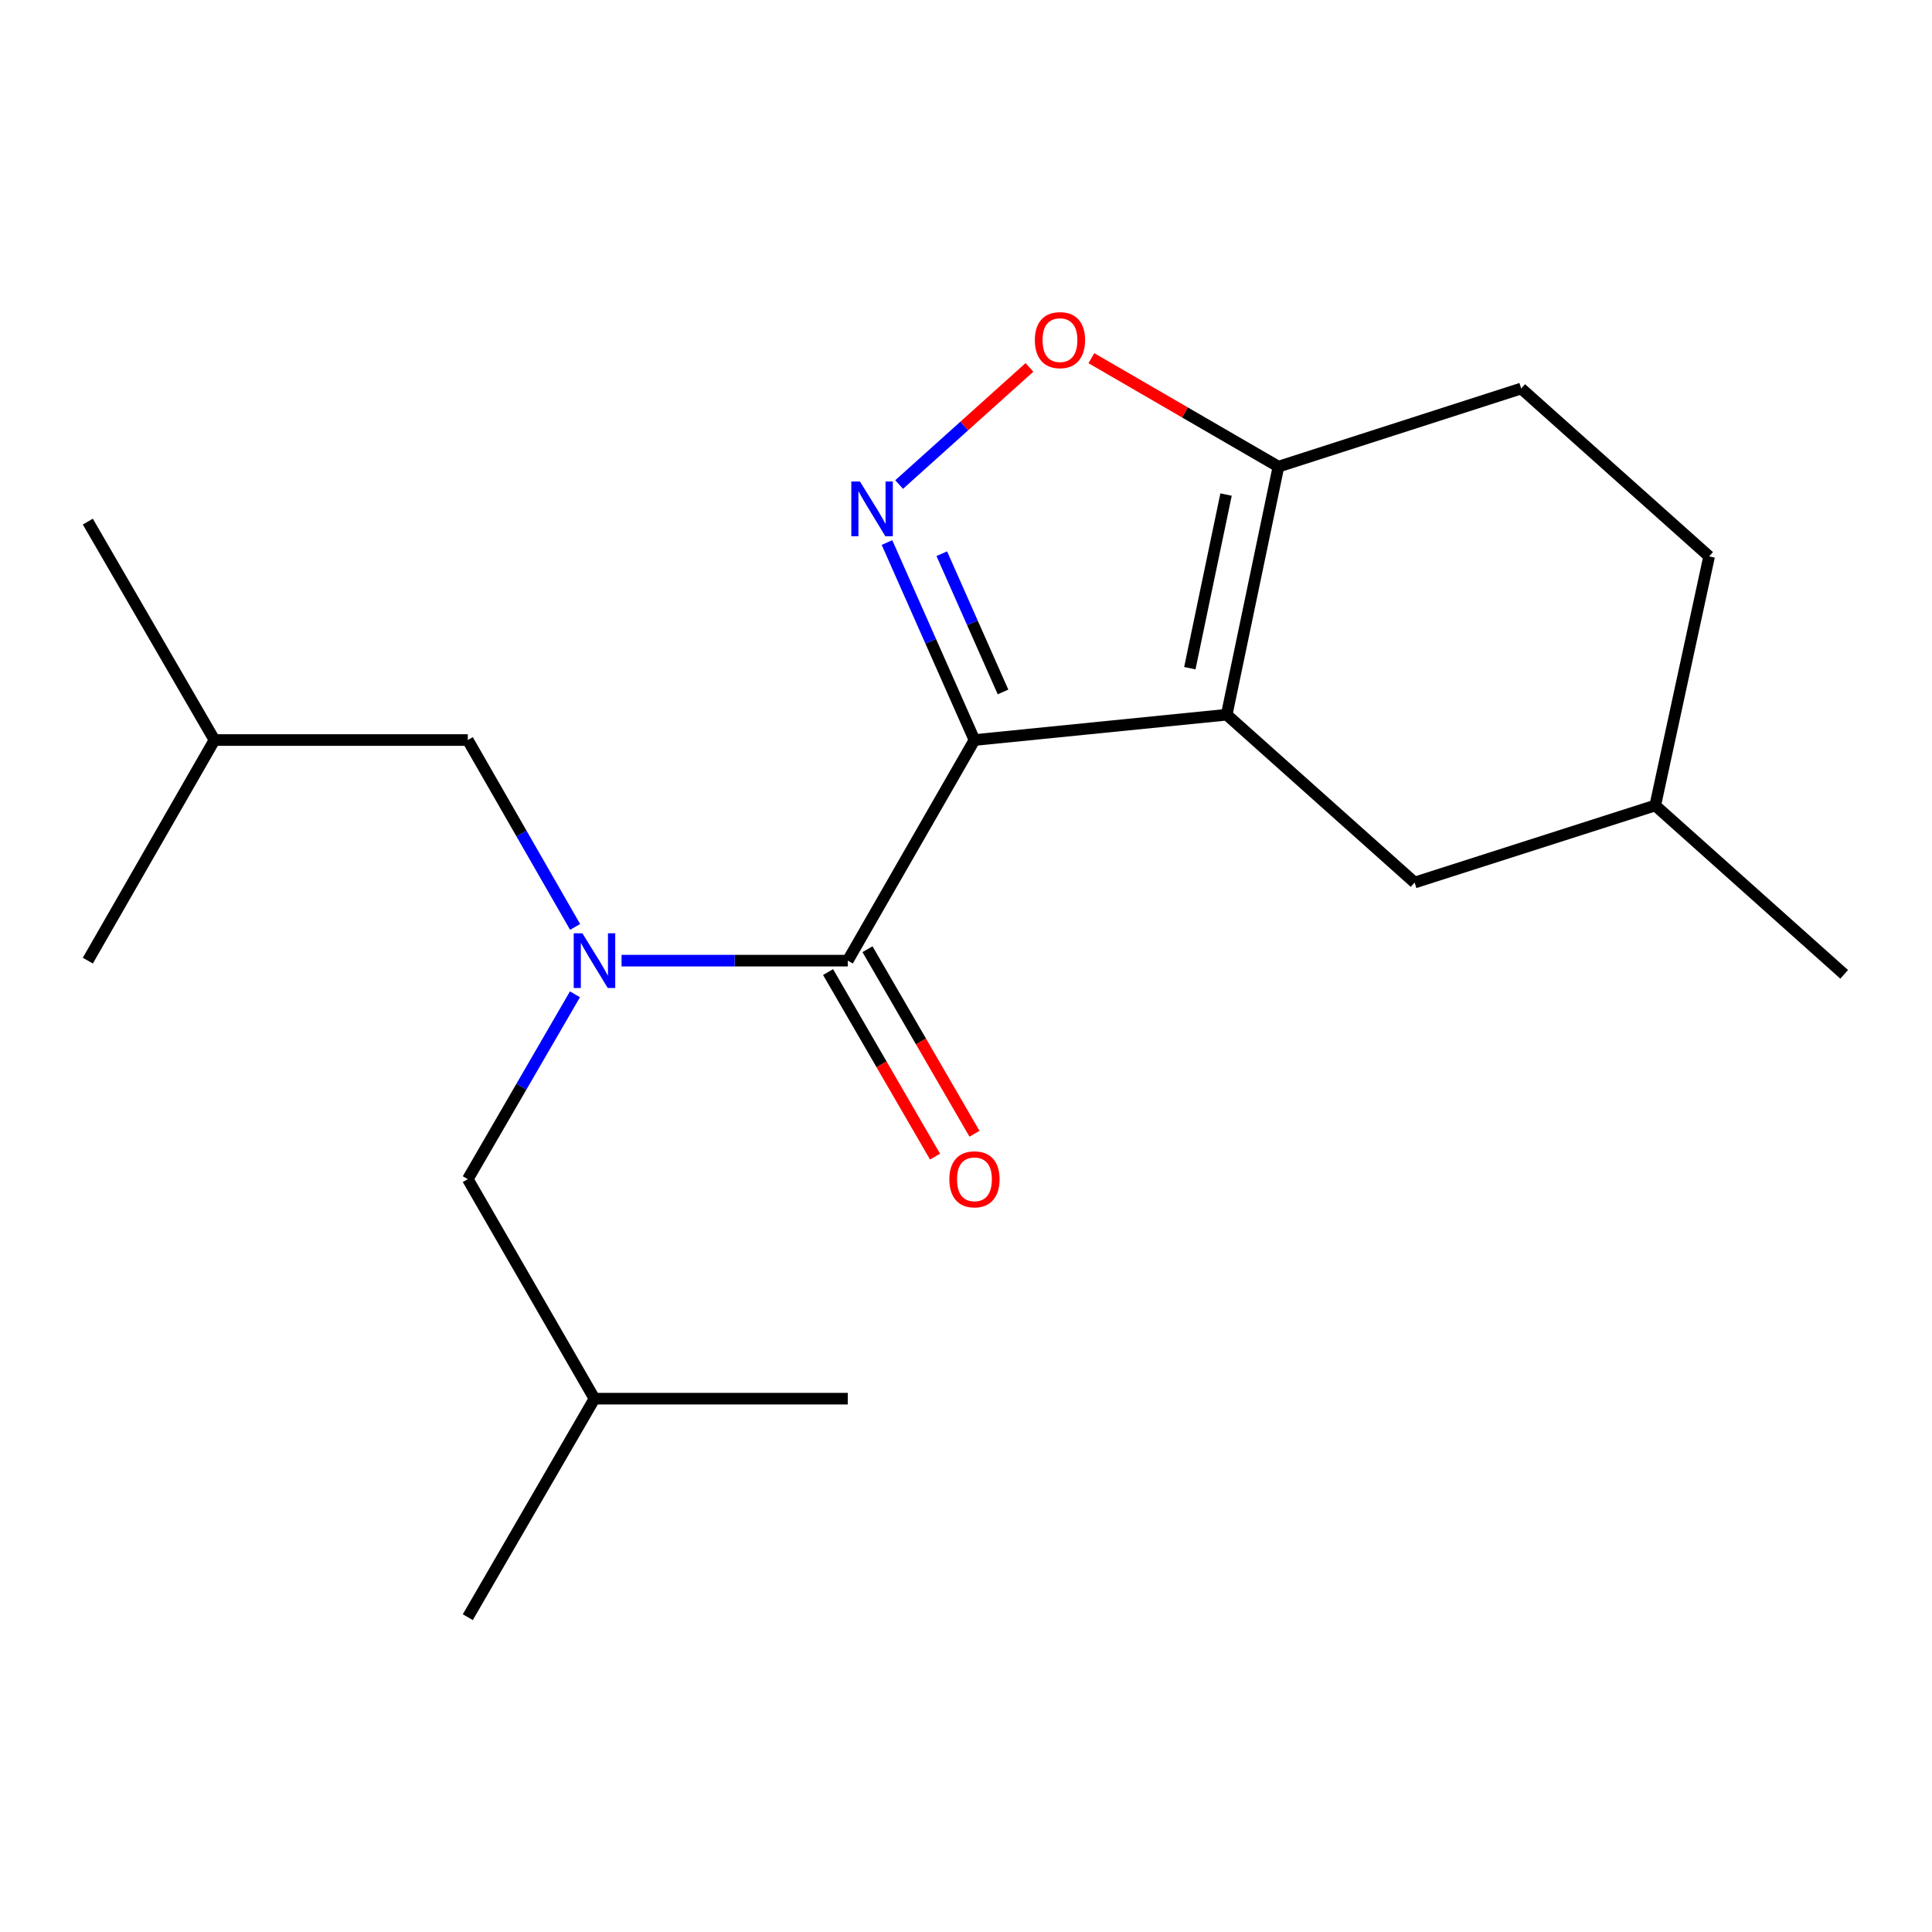 <?xml version='1.0' encoding='iso-8859-1'?>
<svg version='1.1' baseProfile='full'
              xmlns='http://www.w3.org/2000/svg'
                      xmlns:rdkit='http://www.rdkit.org/xml'
                      xmlns:xlink='http://www.w3.org/1999/xlink'
                  xml:space='preserve'
width='1000px' height='1000px' viewBox='0 0 1000 1000'>
<!-- END OF HEADER -->
<rect style='opacity:1.0;fill:#FFFFFF;stroke:none' width='1000' height='1000' x='0' y='0'> </rect>
<path class='bond-0' d='M 504.378,383.041 L 634.937,369.933' style='fill:none;fill-rule:evenodd;stroke:#000000;stroke-width:6px;stroke-linecap:butt;stroke-linejoin:miter;stroke-opacity:1' />
<path class='bond-1' d='M 504.378,383.041 L 481.74,331.931' style='fill:none;fill-rule:evenodd;stroke:#000000;stroke-width:6px;stroke-linecap:butt;stroke-linejoin:miter;stroke-opacity:1' />
<path class='bond-1' d='M 481.74,331.931 L 459.102,280.82' style='fill:none;fill-rule:evenodd;stroke:#0000FF;stroke-width:6px;stroke-linecap:butt;stroke-linejoin:miter;stroke-opacity:1' />
<path class='bond-1' d='M 519.16,358.153 L 503.314,322.375' style='fill:none;fill-rule:evenodd;stroke:#000000;stroke-width:6px;stroke-linecap:butt;stroke-linejoin:miter;stroke-opacity:1' />
<path class='bond-1' d='M 503.314,322.375 L 487.467,286.598' style='fill:none;fill-rule:evenodd;stroke:#0000FF;stroke-width:6px;stroke-linecap:butt;stroke-linejoin:miter;stroke-opacity:1' />
<path class='bond-2' d='M 504.378,383.041 L 438.81,497.228' style='fill:none;fill-rule:evenodd;stroke:#000000;stroke-width:6px;stroke-linecap:butt;stroke-linejoin:miter;stroke-opacity:1' />
<path class='bond-4' d='M 634.937,369.933 L 661.718,241.537' style='fill:none;fill-rule:evenodd;stroke:#000000;stroke-width:6px;stroke-linecap:butt;stroke-linejoin:miter;stroke-opacity:1' />
<path class='bond-4' d='M 615.857,345.856 L 634.603,255.979' style='fill:none;fill-rule:evenodd;stroke:#000000;stroke-width:6px;stroke-linecap:butt;stroke-linejoin:miter;stroke-opacity:1' />
<path class='bond-6' d='M 634.937,369.933 L 732.201,456.802' style='fill:none;fill-rule:evenodd;stroke:#000000;stroke-width:6px;stroke-linecap:butt;stroke-linejoin:miter;stroke-opacity:1' />
<path class='bond-5' d='M 465.39,250.795 L 499.112,220.483' style='fill:none;fill-rule:evenodd;stroke:#0000FF;stroke-width:6px;stroke-linecap:butt;stroke-linejoin:miter;stroke-opacity:1' />
<path class='bond-5' d='M 499.112,220.483 L 532.834,190.17' style='fill:none;fill-rule:evenodd;stroke:#FF0000;stroke-width:6px;stroke-linecap:butt;stroke-linejoin:miter;stroke-opacity:1' />
<path class='bond-3' d='M 438.81,497.228 L 380.264,497.228' style='fill:none;fill-rule:evenodd;stroke:#000000;stroke-width:6px;stroke-linecap:butt;stroke-linejoin:miter;stroke-opacity:1' />
<path class='bond-3' d='M 380.264,497.228 L 321.718,497.228' style='fill:none;fill-rule:evenodd;stroke:#0000FF;stroke-width:6px;stroke-linecap:butt;stroke-linejoin:miter;stroke-opacity:1' />
<path class='bond-7' d='M 428.604,503.145 L 456.289,550.901' style='fill:none;fill-rule:evenodd;stroke:#000000;stroke-width:6px;stroke-linecap:butt;stroke-linejoin:miter;stroke-opacity:1' />
<path class='bond-7' d='M 456.289,550.901 L 483.975,598.656' style='fill:none;fill-rule:evenodd;stroke:#FF0000;stroke-width:6px;stroke-linecap:butt;stroke-linejoin:miter;stroke-opacity:1' />
<path class='bond-7' d='M 449.017,491.311 L 476.702,539.067' style='fill:none;fill-rule:evenodd;stroke:#000000;stroke-width:6px;stroke-linecap:butt;stroke-linejoin:miter;stroke-opacity:1' />
<path class='bond-7' d='M 476.702,539.067 L 504.388,586.822' style='fill:none;fill-rule:evenodd;stroke:#FF0000;stroke-width:6px;stroke-linecap:butt;stroke-linejoin:miter;stroke-opacity:1' />
<path class='bond-8' d='M 297.679,479.777 L 269.906,431.409' style='fill:none;fill-rule:evenodd;stroke:#0000FF;stroke-width:6px;stroke-linecap:butt;stroke-linejoin:miter;stroke-opacity:1' />
<path class='bond-8' d='M 269.906,431.409 L 242.132,383.041' style='fill:none;fill-rule:evenodd;stroke:#000000;stroke-width:6px;stroke-linecap:butt;stroke-linejoin:miter;stroke-opacity:1' />
<path class='bond-9' d='M 297.597,514.657 L 269.864,562.492' style='fill:none;fill-rule:evenodd;stroke:#0000FF;stroke-width:6px;stroke-linecap:butt;stroke-linejoin:miter;stroke-opacity:1' />
<path class='bond-9' d='M 269.864,562.492 L 242.132,610.327' style='fill:none;fill-rule:evenodd;stroke:#000000;stroke-width:6px;stroke-linecap:butt;stroke-linejoin:miter;stroke-opacity:1' />
<path class='bond-10' d='M 661.718,241.537 L 787.375,201.097' style='fill:none;fill-rule:evenodd;stroke:#000000;stroke-width:6px;stroke-linecap:butt;stroke-linejoin:miter;stroke-opacity:1' />
<path class='bond-20' d='M 661.718,241.537 L 613.309,213.469' style='fill:none;fill-rule:evenodd;stroke:#000000;stroke-width:6px;stroke-linecap:butt;stroke-linejoin:miter;stroke-opacity:1' />
<path class='bond-20' d='M 613.309,213.469 L 564.9,185.401' style='fill:none;fill-rule:evenodd;stroke:#FF0000;stroke-width:6px;stroke-linecap:butt;stroke-linejoin:miter;stroke-opacity:1' />
<path class='bond-11' d='M 732.201,456.802 L 856.757,416.913' style='fill:none;fill-rule:evenodd;stroke:#000000;stroke-width:6px;stroke-linecap:butt;stroke-linejoin:miter;stroke-opacity:1' />
<path class='bond-13' d='M 242.132,383.041 L 111.009,383.041' style='fill:none;fill-rule:evenodd;stroke:#000000;stroke-width:6px;stroke-linecap:butt;stroke-linejoin:miter;stroke-opacity:1' />
<path class='bond-14' d='M 242.132,610.327 L 307.7,723.951' style='fill:none;fill-rule:evenodd;stroke:#000000;stroke-width:6px;stroke-linecap:butt;stroke-linejoin:miter;stroke-opacity:1' />
<path class='bond-21' d='M 787.375,201.097 L 884.639,287.993' style='fill:none;fill-rule:evenodd;stroke:#000000;stroke-width:6px;stroke-linecap:butt;stroke-linejoin:miter;stroke-opacity:1' />
<path class='bond-12' d='M 856.757,416.913 L 884.639,287.993' style='fill:none;fill-rule:evenodd;stroke:#000000;stroke-width:6px;stroke-linecap:butt;stroke-linejoin:miter;stroke-opacity:1' />
<path class='bond-15' d='M 856.757,416.913 L 954.545,504.32' style='fill:none;fill-rule:evenodd;stroke:#000000;stroke-width:6px;stroke-linecap:butt;stroke-linejoin:miter;stroke-opacity:1' />
<path class='bond-16' d='M 111.009,383.041 L 45.455,269.982' style='fill:none;fill-rule:evenodd;stroke:#000000;stroke-width:6px;stroke-linecap:butt;stroke-linejoin:miter;stroke-opacity:1' />
<path class='bond-17' d='M 111.009,383.041 L 45.455,497.228' style='fill:none;fill-rule:evenodd;stroke:#000000;stroke-width:6px;stroke-linecap:butt;stroke-linejoin:miter;stroke-opacity:1' />
<path class='bond-18' d='M 307.7,723.951 L 242.132,837.049' style='fill:none;fill-rule:evenodd;stroke:#000000;stroke-width:6px;stroke-linecap:butt;stroke-linejoin:miter;stroke-opacity:1' />
<path class='bond-19' d='M 307.7,723.951 L 438.81,723.951' style='fill:none;fill-rule:evenodd;stroke:#000000;stroke-width:6px;stroke-linecap:butt;stroke-linejoin:miter;stroke-opacity:1' />
<path  class='atom-2' d='M 445.121 249.228
L 454.401 264.228
Q 455.321 265.708, 456.801 268.388
Q 458.281 271.068, 458.361 271.228
L 458.361 249.228
L 462.121 249.228
L 462.121 277.548
L 458.241 277.548
L 448.281 261.148
Q 447.121 259.228, 445.881 257.028
Q 444.681 254.828, 444.321 254.148
L 444.321 277.548
L 440.641 277.548
L 440.641 249.228
L 445.121 249.228
' fill='#0000FF'/>
<path  class='atom-4' d='M 301.44 483.068
L 310.72 498.068
Q 311.64 499.548, 313.12 502.228
Q 314.6 504.908, 314.68 505.068
L 314.68 483.068
L 318.44 483.068
L 318.44 511.388
L 314.56 511.388
L 304.6 494.988
Q 303.44 493.068, 302.2 490.868
Q 301 488.668, 300.64 487.988
L 300.64 511.388
L 296.96 511.388
L 296.96 483.068
L 301.44 483.068
' fill='#0000FF'/>
<path  class='atom-6' d='M 535.632 176.049
Q 535.632 169.249, 538.992 165.449
Q 542.352 161.649, 548.632 161.649
Q 554.912 161.649, 558.272 165.449
Q 561.632 169.249, 561.632 176.049
Q 561.632 182.929, 558.232 186.849
Q 554.832 190.729, 548.632 190.729
Q 542.392 190.729, 538.992 186.849
Q 535.632 182.969, 535.632 176.049
M 548.632 187.529
Q 552.952 187.529, 555.272 184.649
Q 557.632 181.729, 557.632 176.049
Q 557.632 170.489, 555.272 167.689
Q 552.952 164.849, 548.632 164.849
Q 544.312 164.849, 541.952 167.649
Q 539.632 170.449, 539.632 176.049
Q 539.632 181.769, 541.952 184.649
Q 544.312 187.529, 548.632 187.529
' fill='#FF0000'/>
<path  class='atom-8' d='M 491.378 610.407
Q 491.378 603.607, 494.738 599.807
Q 498.098 596.007, 504.378 596.007
Q 510.658 596.007, 514.018 599.807
Q 517.378 603.607, 517.378 610.407
Q 517.378 617.287, 513.978 621.207
Q 510.578 625.087, 504.378 625.087
Q 498.138 625.087, 494.738 621.207
Q 491.378 617.327, 491.378 610.407
M 504.378 621.887
Q 508.698 621.887, 511.018 619.007
Q 513.378 616.087, 513.378 610.407
Q 513.378 604.847, 511.018 602.047
Q 508.698 599.207, 504.378 599.207
Q 500.058 599.207, 497.698 602.007
Q 495.378 604.807, 495.378 610.407
Q 495.378 616.127, 497.698 619.007
Q 500.058 621.887, 504.378 621.887
' fill='#FF0000'/>
</svg>
